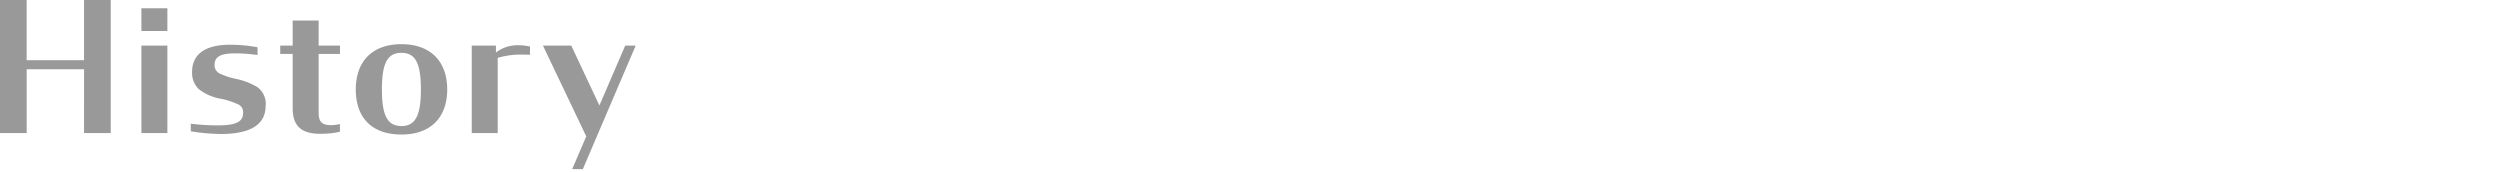 <svg xmlns="http://www.w3.org/2000/svg" xmlns:xlink="http://www.w3.org/1999/xlink" width="305" height="21" viewBox="0 0 305 21"><defs><clipPath id="b"><rect width="305" height="21"/></clipPath></defs><g id="a" clip-path="url(#b)"><path d="M11.77,0h3.256V-16.236H11.77v7.348h-7v-7.348H1.518V0H4.774V-7.788h7Zm7,0h3.168V-10.67H18.766Zm0-12.452h3.168v-2.772H18.766ZM28.49.11c2.992,0,5.41-.81,5.434-3.388A2.5,2.5,0,0,0,32.912-5.61a8.27,8.27,0,0,0-2.64-1.012,8.65,8.65,0,0,1-1.936-.638A1.112,1.112,0,0,1,27.7-8.382c.022-.9.682-1.342,2.464-1.342a19.577,19.577,0,0,1,2.772.2v-.946a18.5,18.5,0,0,0-3.366-.308c-2.178,0-4.62.616-4.62,3.344a2.744,2.744,0,0,0,.814,2.068,5.994,5.994,0,0,0,2.75,1.188A9.416,9.416,0,0,1,30.58-3.5a1.032,1.032,0,0,1,.594,1.056c0,.99-.748,1.5-2.992,1.5a24.862,24.862,0,0,1-3.388-.2V-.22a23.069,23.069,0,0,0,3.7.33Zm7.216-9.768h1.518v6.644c0,2.486,1.452,3.1,3.388,3.1a11.12,11.12,0,0,0,2.376-.242V-1.1a5.331,5.331,0,0,1-1.056.132c-1.1,0-1.54-.352-1.54-1.54v-7.15h2.6V-10.67h-2.6v-3.058H37.224v3.058H35.706ZM50.49.176c3.63,0,5.588-2.134,5.588-5.5s-1.98-5.522-5.588-5.522S44.924-8.69,44.924-5.324C44.924-1.914,46.838.176,50.49.176Zm0-1.034c-1.76,0-2.376-1.386-2.376-4.466,0-3.1.616-4.466,2.376-4.466s2.376,1.364,2.376,4.466c0,3.08-.616,4.466-2.376,4.466ZM59.07,0h3.168V-9.174a9.59,9.59,0,0,1,2.772-.4c.4,0,.792,0,1.166.022V-10.56a6.5,6.5,0,0,0-1.254-.154,4.4,4.4,0,0,0-2.9.88v-.836H59.07ZM71.324,4.4h1.3L79.07-10.67H77.792l-3.146,7.3-3.432-7.3H67.76L73.04.4Z" transform="translate(-1.518 16.236)" opacity="0.4"/></g></svg>